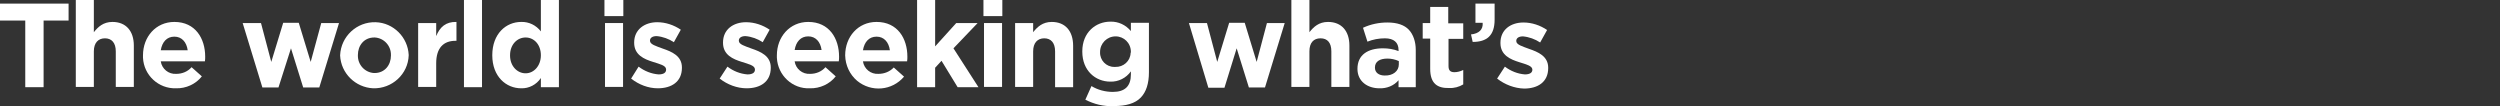 <?xml version="1.0" encoding="utf-8"?>
<!-- Generator: Adobe Illustrator 23.0.2, SVG Export Plug-In . SVG Version: 6.00 Build 0)  -->
<svg version="1.1" id="レイヤー_1" xmlns="http://www.w3.org/2000/svg" xmlns:xlink="http://www.w3.org/1999/xlink" x="0px"
	 y="0px" viewBox="0 0 900.4 38.3" style="enable-background:new 0 0 900.4 38.3;" xml:space="preserve">
<rect x="0" y="0" width="900.4" height="38.3" fill="#333333" stroke="none"/>
<style type="text/css">
	.st0{fill:#FFFFFF;}
</style>
<title>アセット 8</title>
<g>
	<g id="P1">
		<path class="st0" d="M9.1,7.4H0V1.3h24.7v6.1h-9v24H9.1V7.4z"/>
		<path class="st0" d="M27.3,0h6.5v11.6c1.5-1.9,3.4-3.7,6.7-3.7c4.9,0,7.7,3.3,7.7,8.5v14.9h-6.5V18.5c0-3.1-1.5-4.7-3.9-4.7
			s-4,1.6-4,4.7v12.8h-6.5V0z"/>
		<path class="st0" d="M51.5,20v-0.1c0-6.6,4.6-12,11.3-12c7.6,0,11.1,6,11.1,12.5c0,0.5,0,1.1-0.1,1.7H57.9
			c0.4,2.7,2.8,4.7,5.6,4.5c2.1,0,4.1-0.8,5.5-2.4l3.7,3.3c-2.2,2.8-5.7,4.4-9.3,4.3c-6.3,0.2-11.6-4.7-11.9-11
			C51.5,20.6,51.5,20.3,51.5,20z M67.6,18.1c-0.4-2.9-2.1-4.9-4.8-4.9s-4.4,1.9-4.9,4.9H67.6z"/>
		<path class="st0" d="M87.4,8.3H94l3.7,14l4.3-14.1h5.6l4.3,14.1l3.8-14h6.4l-7.1,23.2h-5.8l-4.4-14.1l-4.5,14.1h-5.8L87.4,8.3z"/>
		<path class="st0" d="M122.5,20v-0.1c0.3-6.8,6-12.1,12.8-11.9c6.4,0.2,11.6,5.4,11.9,11.8v0.1c-0.2,6.8-6,12.1-12.8,11.9
			C128,31.5,122.8,26.4,122.5,20L122.5,20z M140.8,20v-0.1c0.1-3.4-2.5-6.2-5.8-6.4c-0.1,0-0.1,0-0.2,0c-3.7,0-5.9,2.9-5.9,6.3v0.1
			c-0.1,3.4,2.5,6.2,5.8,6.4c0.1,0,0.1,0,0.2,0C138.6,26.3,140.8,23.4,140.8,20L140.8,20z"/>
		<path class="st0" d="M150.6,8.3h6.5V13c1.3-3.2,3.4-5.2,7.3-5.1v6.8H164c-4.3,0-6.9,2.6-6.9,8.1v8.5h-6.5V8.3z"/>
		<path class="st0" d="M167.1,0h6.5v31.4h-6.5V0z"/>
		<path class="st0" d="M177.3,19.9L177.3,19.9c0-7.8,5-12,10.4-12c2.8-0.1,5.4,1.2,7.1,3.4V0h6.5v31.4h-6.5v-3.3
			c-1.6,2.4-4.3,3.8-7.1,3.7C182.3,31.8,177.3,27.6,177.3,19.9z M194.8,19.9L194.8,19.9c0-3.9-2.5-6.4-5.5-6.4s-5.6,2.5-5.6,6.4v0.1
			c0,3.8,2.6,6.4,5.6,6.4S194.8,23.7,194.8,19.9z"/>
		<path class="st0" d="M217.7,0h6.8v5.8h-6.8V0z M217.9,8.3h6.5v23h-6.5V8.3z"/>
		<path class="st0" d="M227.3,28.3L230,24c2.1,1.6,4.6,2.6,7.2,2.8c1.9,0,2.7-0.7,2.7-1.7V25c0-1.4-2.2-1.9-4.7-2.7
			c-3.2-1-6.8-2.5-6.8-6.9v-0.1c0-4.7,3.8-7.3,8.3-7.3c3,0,6,1,8.5,2.7l-2.5,4.5c-1.8-1.2-4-2-6.2-2.2c-1.6,0-2.4,0.7-2.4,1.6v0.1
			c0,1.3,2.2,1.9,4.6,2.8c3.2,1.1,6.9,2.6,6.9,6.8v0.1c0,5.1-3.8,7.4-8.7,7.4C233.5,31.8,230.1,30.5,227.3,28.3z"/>
		<path class="st0" d="M259.2,28.3L262,24c2.1,1.6,4.6,2.6,7.2,2.8c1.9,0,2.7-0.7,2.7-1.7V25c0-1.4-2.2-1.9-4.7-2.7
			c-3.2-1-6.8-2.5-6.8-6.9v-0.1c0-4.7,3.7-7.3,8.3-7.3c3,0,6,1,8.5,2.7l-2.5,4.5c-1.8-1.2-4-2-6.2-2.2c-1.6,0-2.4,0.7-2.4,1.6v0.1
			c0,1.3,2.2,1.9,4.6,2.8c3.2,1.1,6.9,2.6,6.9,6.8v0.1c0,5.1-3.8,7.4-8.7,7.4C265.5,31.8,262,30.5,259.2,28.3z"/>
		<path class="st0" d="M279.8,20v-0.1c0-6.6,4.6-12,11.3-12c7.6,0,11.1,6,11.1,12.5c0,0.5,0,1.1-0.1,1.7h-15.9
			c0.4,2.7,2.8,4.7,5.6,4.5c2.1,0,4.1-0.8,5.5-2.4l3.7,3.3c-2.2,2.8-5.7,4.4-9.3,4.3c-6.3,0.3-11.6-4.7-11.9-11
			C279.8,20.6,279.8,20.3,279.8,20z M295.9,18c-0.4-2.9-2.1-4.9-4.8-4.9s-4.4,1.9-4.9,4.9H295.9z"/>
		<path class="st0" d="M304.4,20v-0.1c0-6.6,4.6-12,11.3-12c7.6,0,11.1,6,11.1,12.5c0,0.5,0,1.1-0.1,1.7h-15.9
			c0.4,2.7,2.8,4.7,5.6,4.5c2.1,0,4.1-0.8,5.5-2.3l3.7,3.3c-4.3,5.1-11.8,5.7-16.9,1.5C306,26.8,304.5,23.5,304.4,20z M320.5,18.1
			c-0.4-2.9-2.1-4.9-4.8-4.9s-4.4,1.9-4.9,4.9H320.5z"/>
		<path class="st0" d="M330.3,0h6.5v16.7l7.6-8.4h7.7l-8.7,9.1l9,14h-7.5l-5.8-9.5l-2.3,2.5v7h-6.5L330.3,0z"/>
		<path class="st0" d="M354.2,0h6.8v5.8h-6.8V0z M354.4,8.3h6.5v23h-6.5V8.3z"/>
		<path class="st0" d="M365.6,8.3h6.5v3.3c1.5-1.9,3.4-3.7,6.7-3.7c4.9,0,7.7,3.3,7.7,8.6v14.9H380V18.5c0-3.1-1.5-4.7-3.9-4.7
			s-4,1.6-4,4.7v12.8h-6.5L365.6,8.3z"/>
		<path class="st0" d="M390.9,35.9l2.2-4.9c2.3,1.4,5,2.1,7.7,2.1c4.4,0,6.5-2.1,6.5-6.3v-1.1c-1.7,2.4-4.5,3.8-7.4,3.7
			c-5.3,0-10.1-3.9-10.1-10.8v-0.1c0-6.9,4.9-10.7,10.1-10.7c2.9-0.1,5.6,1.2,7.4,3.4v-3h6.5v17.8c0,4.1-1,7.1-2.9,9.1
			c-2.1,2.2-5.4,3.1-9.8,3.1C397.5,38.4,394,37.5,390.9,35.9z M407.3,18.7L407.3,18.7c0-3.2-2.5-5.6-5.5-5.6c-3.1,0-5.6,2.5-5.6,5.6
			v0.1c-0.1,2.9,2.2,5.3,5.1,5.3c0.1,0,0.3,0,0.4,0c2.9,0.1,5.4-2.1,5.5-5C407.3,18.9,407.3,18.8,407.3,18.7L407.3,18.7z"/>
		<path class="st0" d="M428.2,8.3h6.5l3.7,14l4.3-14.1h5.6l4.3,14.1l3.7-14h6.4l-7.1,23.2h-5.8l-4.4-14.1L441,31.6h-5.8L428.2,8.3z"
			/>
		<path class="st0" d="M465.1,0h6.5v11.6c1.5-1.9,3.4-3.7,6.7-3.7c4.9,0,7.7,3.3,7.7,8.5v14.9h-6.5V18.5c0-3.1-1.4-4.7-3.9-4.7
			s-4,1.6-4,4.7v12.8h-6.5L465.1,0z"/>
		<path class="st0" d="M488.9,24.8L488.9,24.8c0-5.1,3.8-7.4,9.2-7.4c1.9,0,3.8,0.3,5.6,1v-0.4c0-2.7-1.7-4.2-4.9-4.2
			c-2.2,0-4.3,0.4-6.3,1.2l-1.6-5c2.8-1.3,5.8-1.9,8.8-1.9c3.5,0,6.1,0.9,7.7,2.6s2.5,4.3,2.5,7.3v13.4h-6.2v-2.5
			c-1.7,2-4.3,3-6.9,2.9C492.5,31.8,488.9,29.3,488.9,24.8z M503.8,23.2v-1.2c-1.3-0.6-2.7-0.9-4.1-0.9c-2.8,0-4.5,1.1-4.5,3.2v0.1
			c0,1.8,1.5,2.8,3.5,2.8C501.7,27.3,503.8,25.6,503.8,23.2L503.8,23.2z"/>
		<path class="st0" d="M515.1,24.8V13.9h-2.7V8.3h2.7V2.5h6.5v5.9h5.4v5.6h-5.3v9.8c0,1.5,0.6,2.2,2.1,2.2c1.1,0,2.2-0.3,3.2-0.8
			v5.2c-1.5,0.9-3.3,1.4-5.1,1.3C517.8,31.8,515.1,30.2,515.1,24.8z"/>
		<path class="st0" d="M529.8,12.4c2.9-0.3,4.4-1.8,4.2-4.2h-2.6V1.3h6.9v5.8c0,5.7-2.8,8-7.9,8L529.8,12.4z"/>
		<path class="st0" d="M539.2,28.3L542,24c2.1,1.6,4.6,2.6,7.2,2.8c1.9,0,2.7-0.7,2.7-1.7v0c0-1.4-2.2-1.9-4.7-2.7
			c-3.2-1-6.8-2.5-6.8-6.9v-0.1c0-4.7,3.7-7.3,8.3-7.3c3,0,6,1,8.5,2.7l-2.5,4.5c-1.8-1.2-4-2-6.2-2.2c-1.6,0-2.4,0.7-2.4,1.6v0.1
			c0,1.3,2.2,1.9,4.6,2.8c3.2,1.1,6.9,2.6,6.9,6.8v0.1c0,5.1-3.8,7.4-8.7,7.4C545.5,31.8,542,30.5,539.2,28.3z"/>
	</g>
</g>
</svg>
